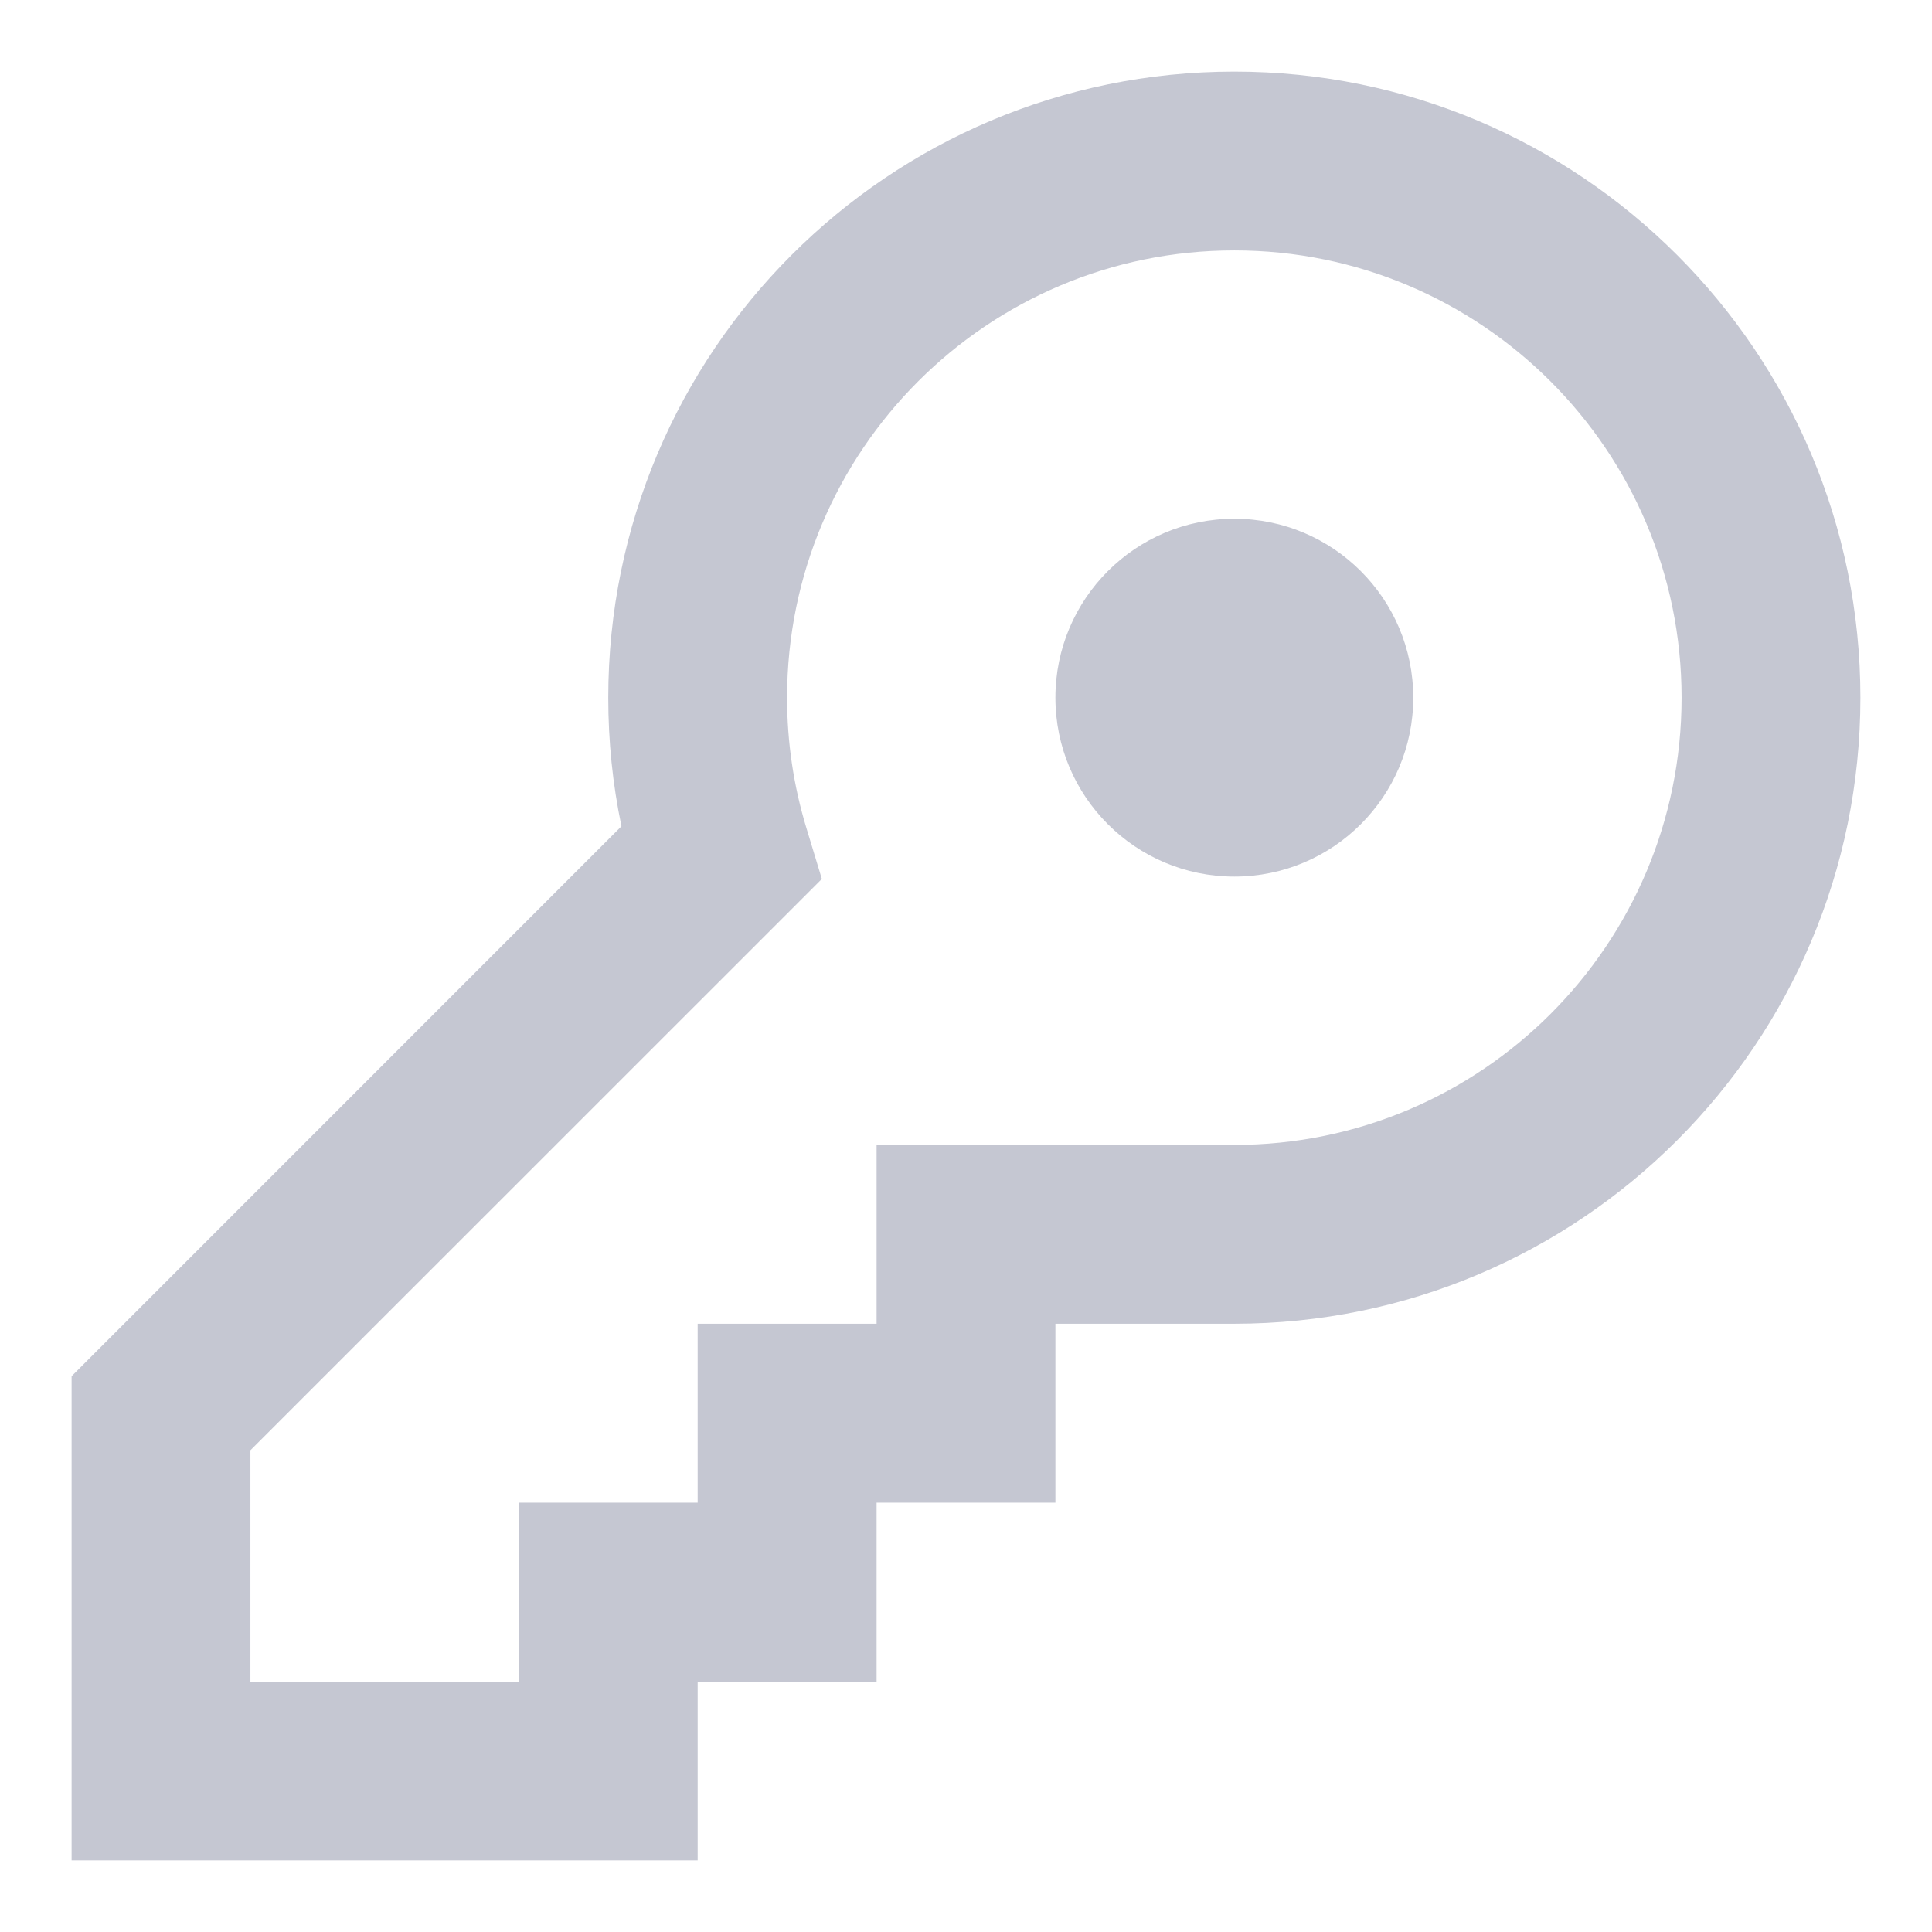 <svg width="18" height="18" viewBox="0 0 18 18" fill="none" xmlns="http://www.w3.org/2000/svg">
<path fill-rule="evenodd" clip-rule="evenodd" d="M5.667 6.5C5.667 3.278 8.278 0.667 11.5 0.667C14.722 0.667 17.333 3.278 17.333 6.5C17.333 9.722 14.722 12.333 11.5 12.333H9.833V14H8.167V15.667H6.5V17.333H0.667V12.822L5.79 7.698C5.708 7.307 5.667 6.906 5.667 6.5ZM8.167 10.667H11.5C13.801 10.667 15.667 8.801 15.667 6.5C15.667 4.199 13.801 2.333 11.5 2.333C9.199 2.333 7.333 4.199 7.333 6.5C7.333 6.916 7.394 7.322 7.512 7.711L7.657 8.189L2.333 13.512V15.667H4.833V14H6.5V12.333H8.167V10.667ZM11.5 8.167C10.579 8.167 9.833 7.42 9.833 6.5C9.833 5.58 10.579 4.833 11.5 4.833C12.421 4.833 13.167 5.58 13.167 6.5C13.167 7.42 12.421 8.167 11.5 8.167Z" fill="#C5C7D2"/>
</svg>
